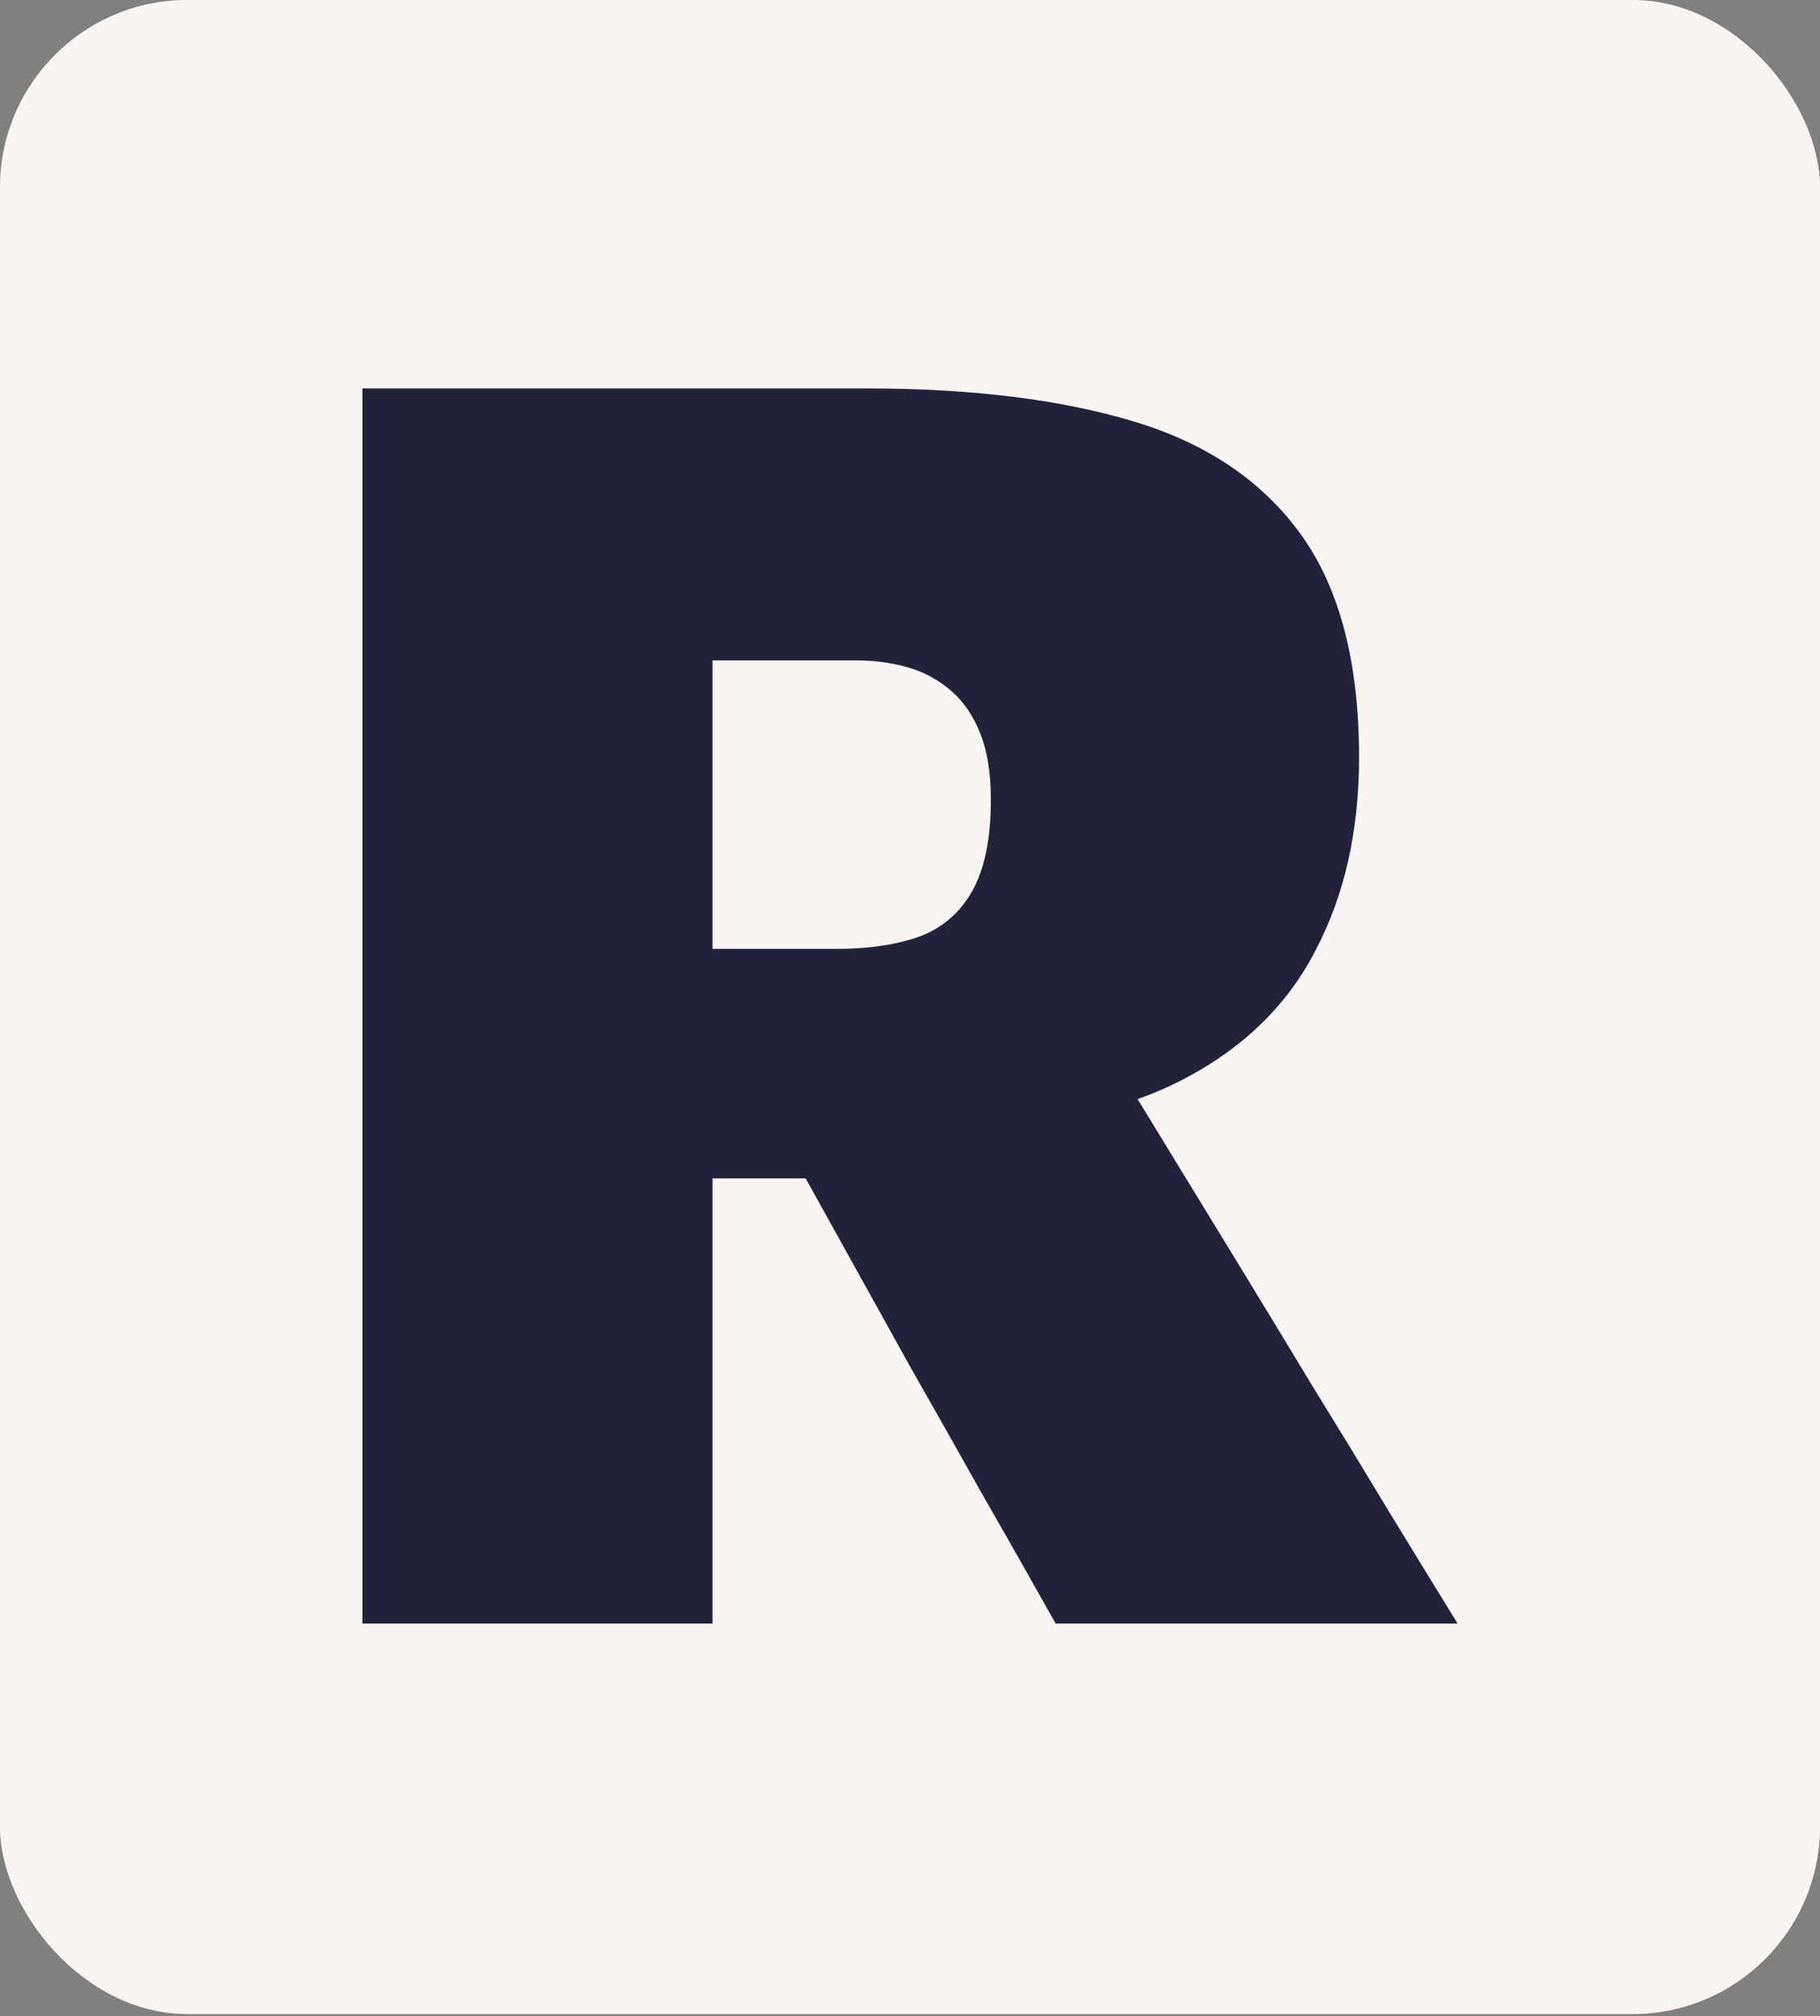 <svg xmlns="http://www.w3.org/2000/svg" version="1.1" xmlns:xlink="http://www.w3.org/1999/xlink" width="718" height="795"><rect width="100%" height="100%" fill="#808080" stroke="none"/><svg width="718" height="795" viewBox="0 0 718 795" fill="none" xmlns="http://www.w3.org/2000/svg">
<rect width="718" height="794.197" rx="74" fill="white"></rect>
<rect width="718" height="794.197" rx="74" fill="#F2E9E4" fill-opacity="0.49"></rect>
<path d="M142.977 640.222C142.977 614.492 142.977 589.56 142.977 565.424C142.977 541.06 142.977 513.509 142.977 482.77V316.095C142.977 284.218 142.977 255.755 142.977 230.709C142.977 205.434 142.977 179.591 142.977 153.178C158.663 153.178 177.419 153.178 199.243 153.178C221.295 153.178 244.598 153.178 269.15 153.178C293.93 153.178 318.255 153.178 342.126 153.178C383.274 153.178 418.285 157.504 447.157 166.157C476.029 174.809 498.081 189.723 513.312 210.899C528.544 232.075 536.16 261.334 536.16 298.676C536.16 327.822 530.363 353.324 518.768 375.183C507.402 397.042 489.555 414.119 465.23 426.414C440.905 438.71 409.532 444.858 371.112 444.858L427.378 398.408L487.737 497.114C497.058 512.37 506.947 528.651 517.404 545.956C528.089 563.261 538.433 580.224 548.436 596.846C558.439 613.24 567.305 627.699 575.035 640.222H416.466C406.236 622.006 396.346 604.588 386.798 587.966C377.477 571.344 368.27 555.063 359.176 539.125L286.542 408.313L369.407 464.668H255.51V374.158H330.532C342.808 374.158 353.493 372.564 362.587 369.376C371.68 365.961 378.614 360.041 383.388 351.616C388.39 342.963 390.89 330.895 390.89 315.412C390.89 304.938 389.526 296.286 386.798 289.455C384.07 282.396 380.205 276.704 375.204 272.377C370.202 268.051 364.519 264.977 358.153 263.156C351.788 261.334 345.081 260.423 338.034 260.423H180.147L281.086 175.72C281.086 202.588 281.086 228.659 281.086 253.934C281.086 278.981 281.086 307.329 281.086 338.979V482.77C281.086 513.509 281.086 541.06 281.086 565.424C281.086 589.56 281.086 614.492 281.086 640.222H142.977Z" fill="#22223B"></path>
</svg><style>@media (prefers-color-scheme: light) { :root { filter: none; } }
@media (prefers-color-scheme: dark) { :root { filter: none; } }
</style></svg>